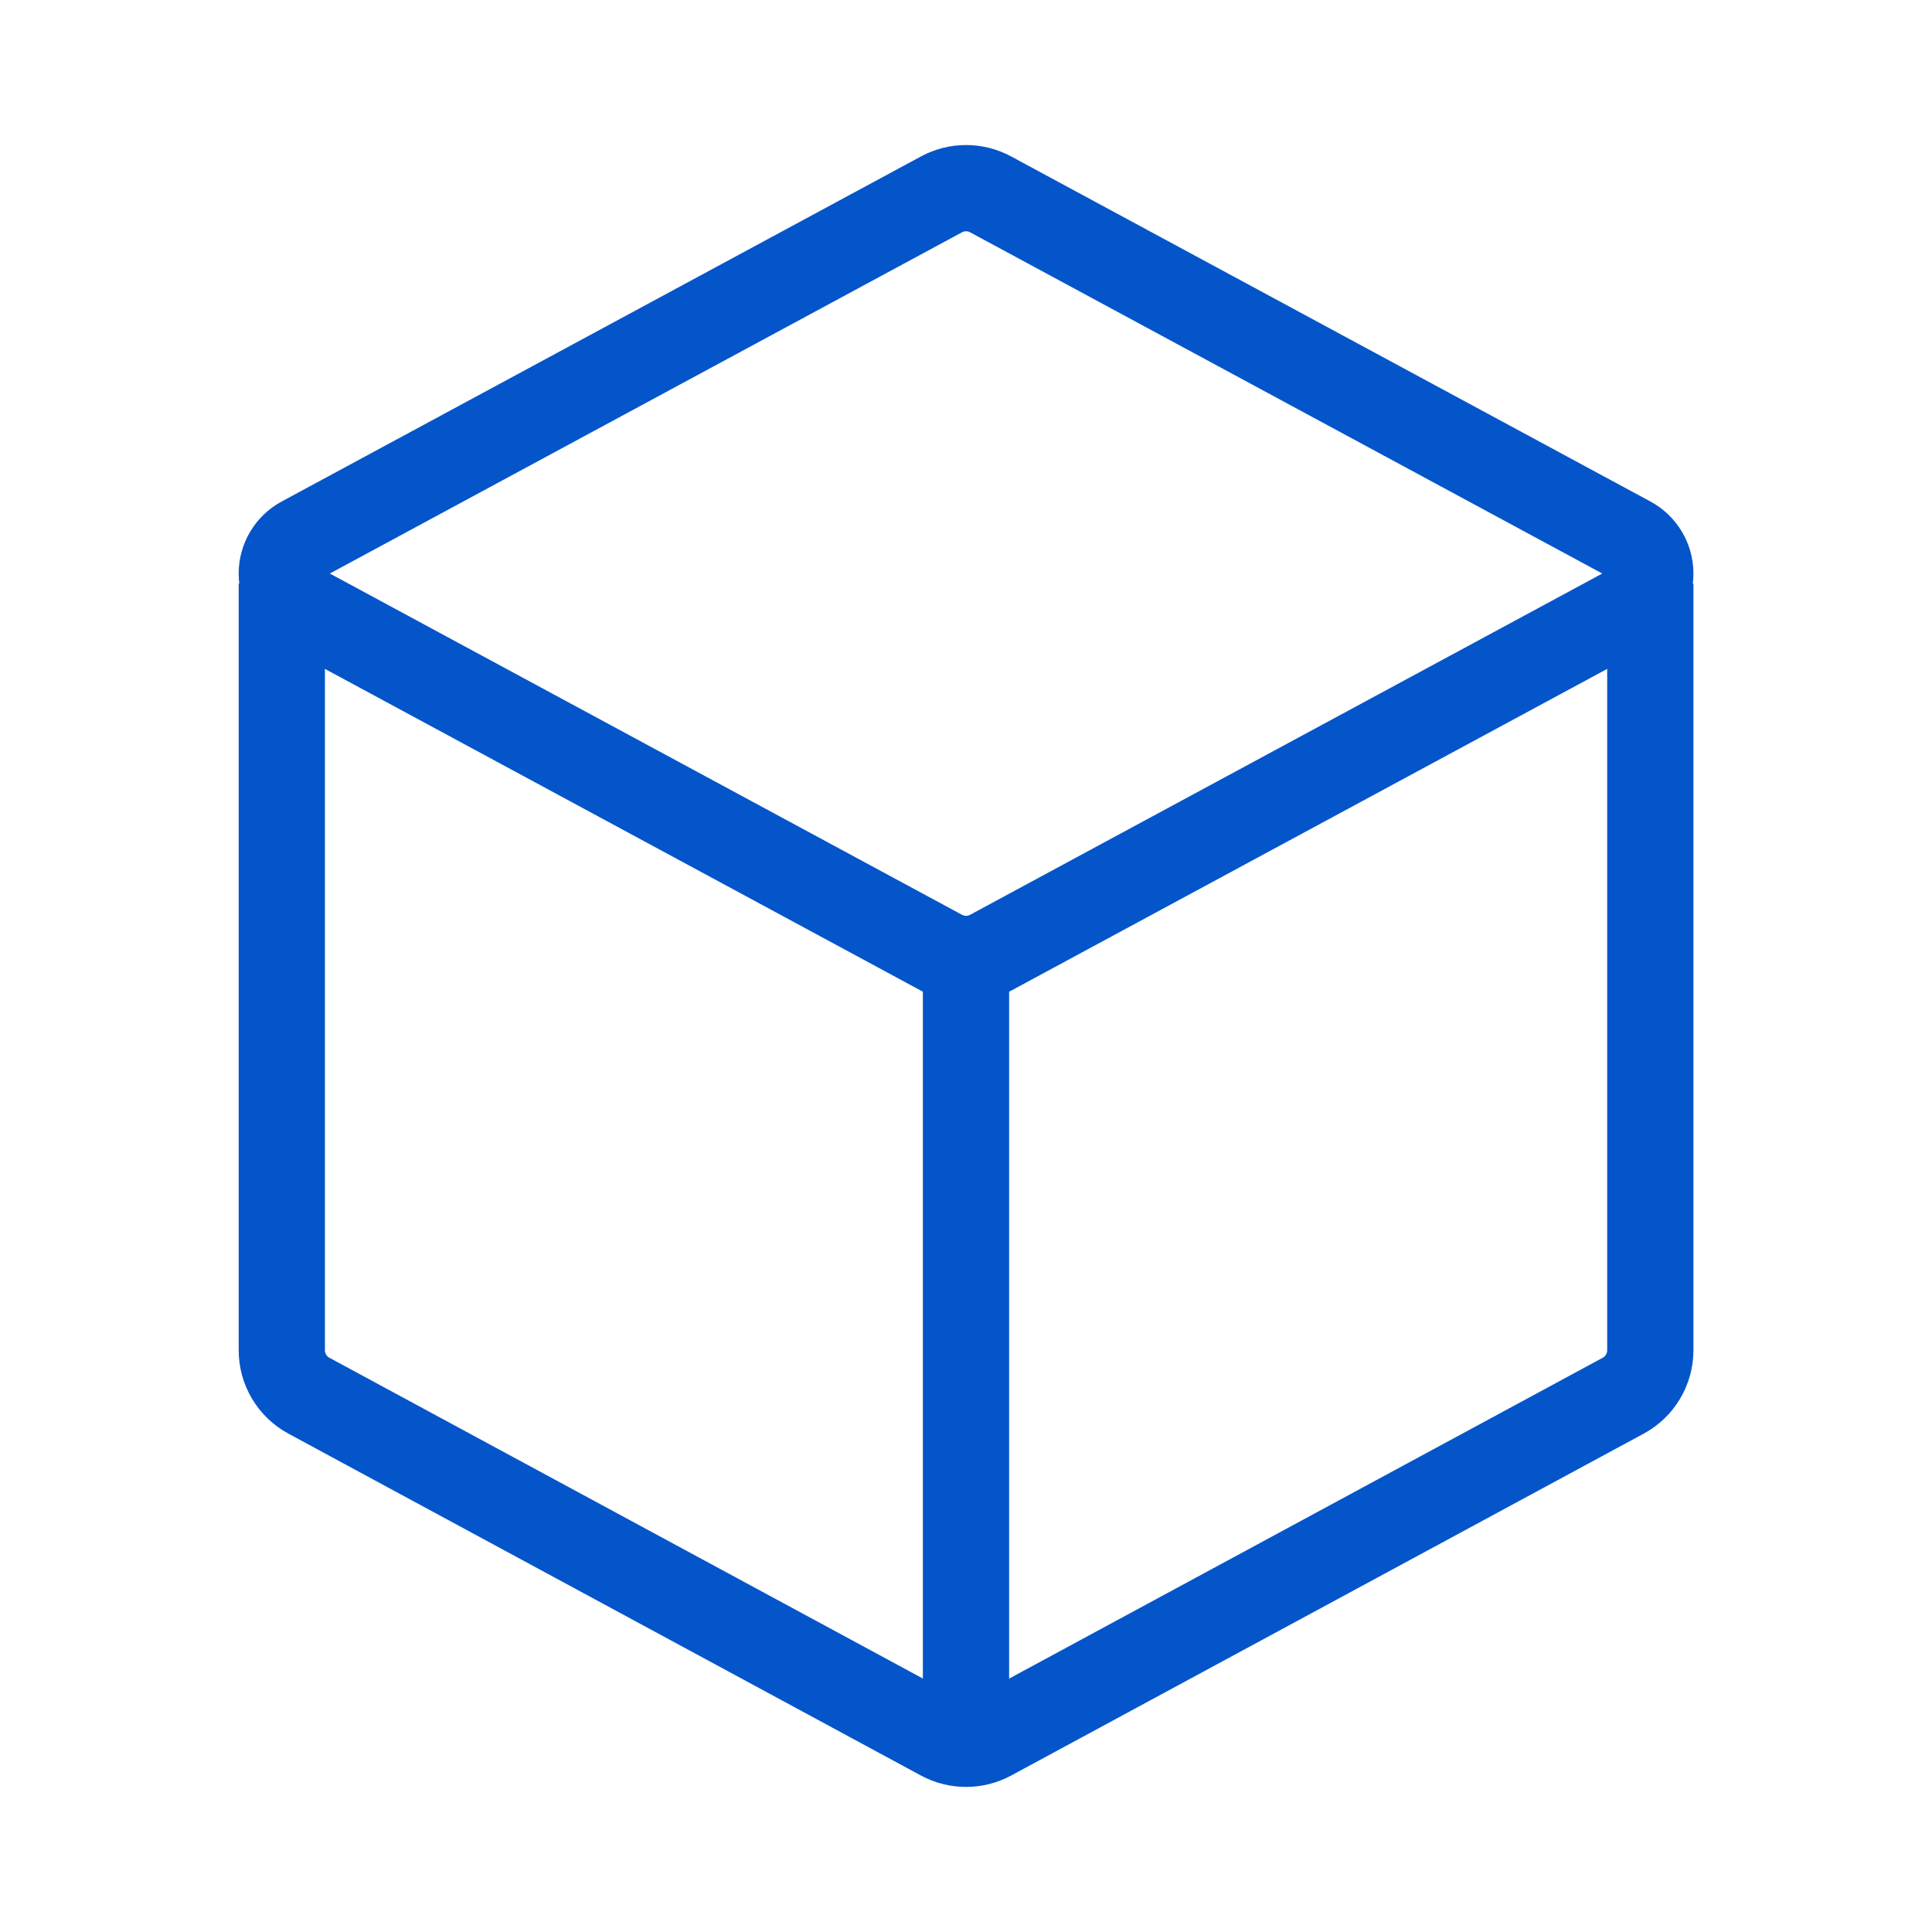 <svg width="56" height="56" viewBox="0 0 56 56" fill="none" xmlns="http://www.w3.org/2000/svg">
<path d="M28.714 5.634L47.246 15.637C47.608 15.833 47.835 16.212 47.835 16.625C47.835 17.037 47.608 17.416 47.246 17.611L28.714 27.615C28.269 27.855 27.733 27.855 27.289 27.615L8.757 17.611C8.394 17.416 8.168 17.037 8.168 16.625C8.168 16.212 8.394 15.833 8.757 15.637L27.289 5.634C27.733 5.394 28.269 5.394 28.714 5.634Z" stroke="#0455CA" stroke-width="2.5"/>
<path d="M47.835 16.917V39.136C47.835 39.688 47.533 40.194 47.048 40.456L28.715 50.365C28.27 50.605 27.733 50.605 27.288 50.365L8.955 40.456C8.47 40.194 8.168 39.688 8.168 39.136V16.917" stroke="#0455CA" stroke-width="2.5"/>
<path d="M28 50.167V28" stroke="#0455CA" stroke-width="2.5"/>
</svg>
